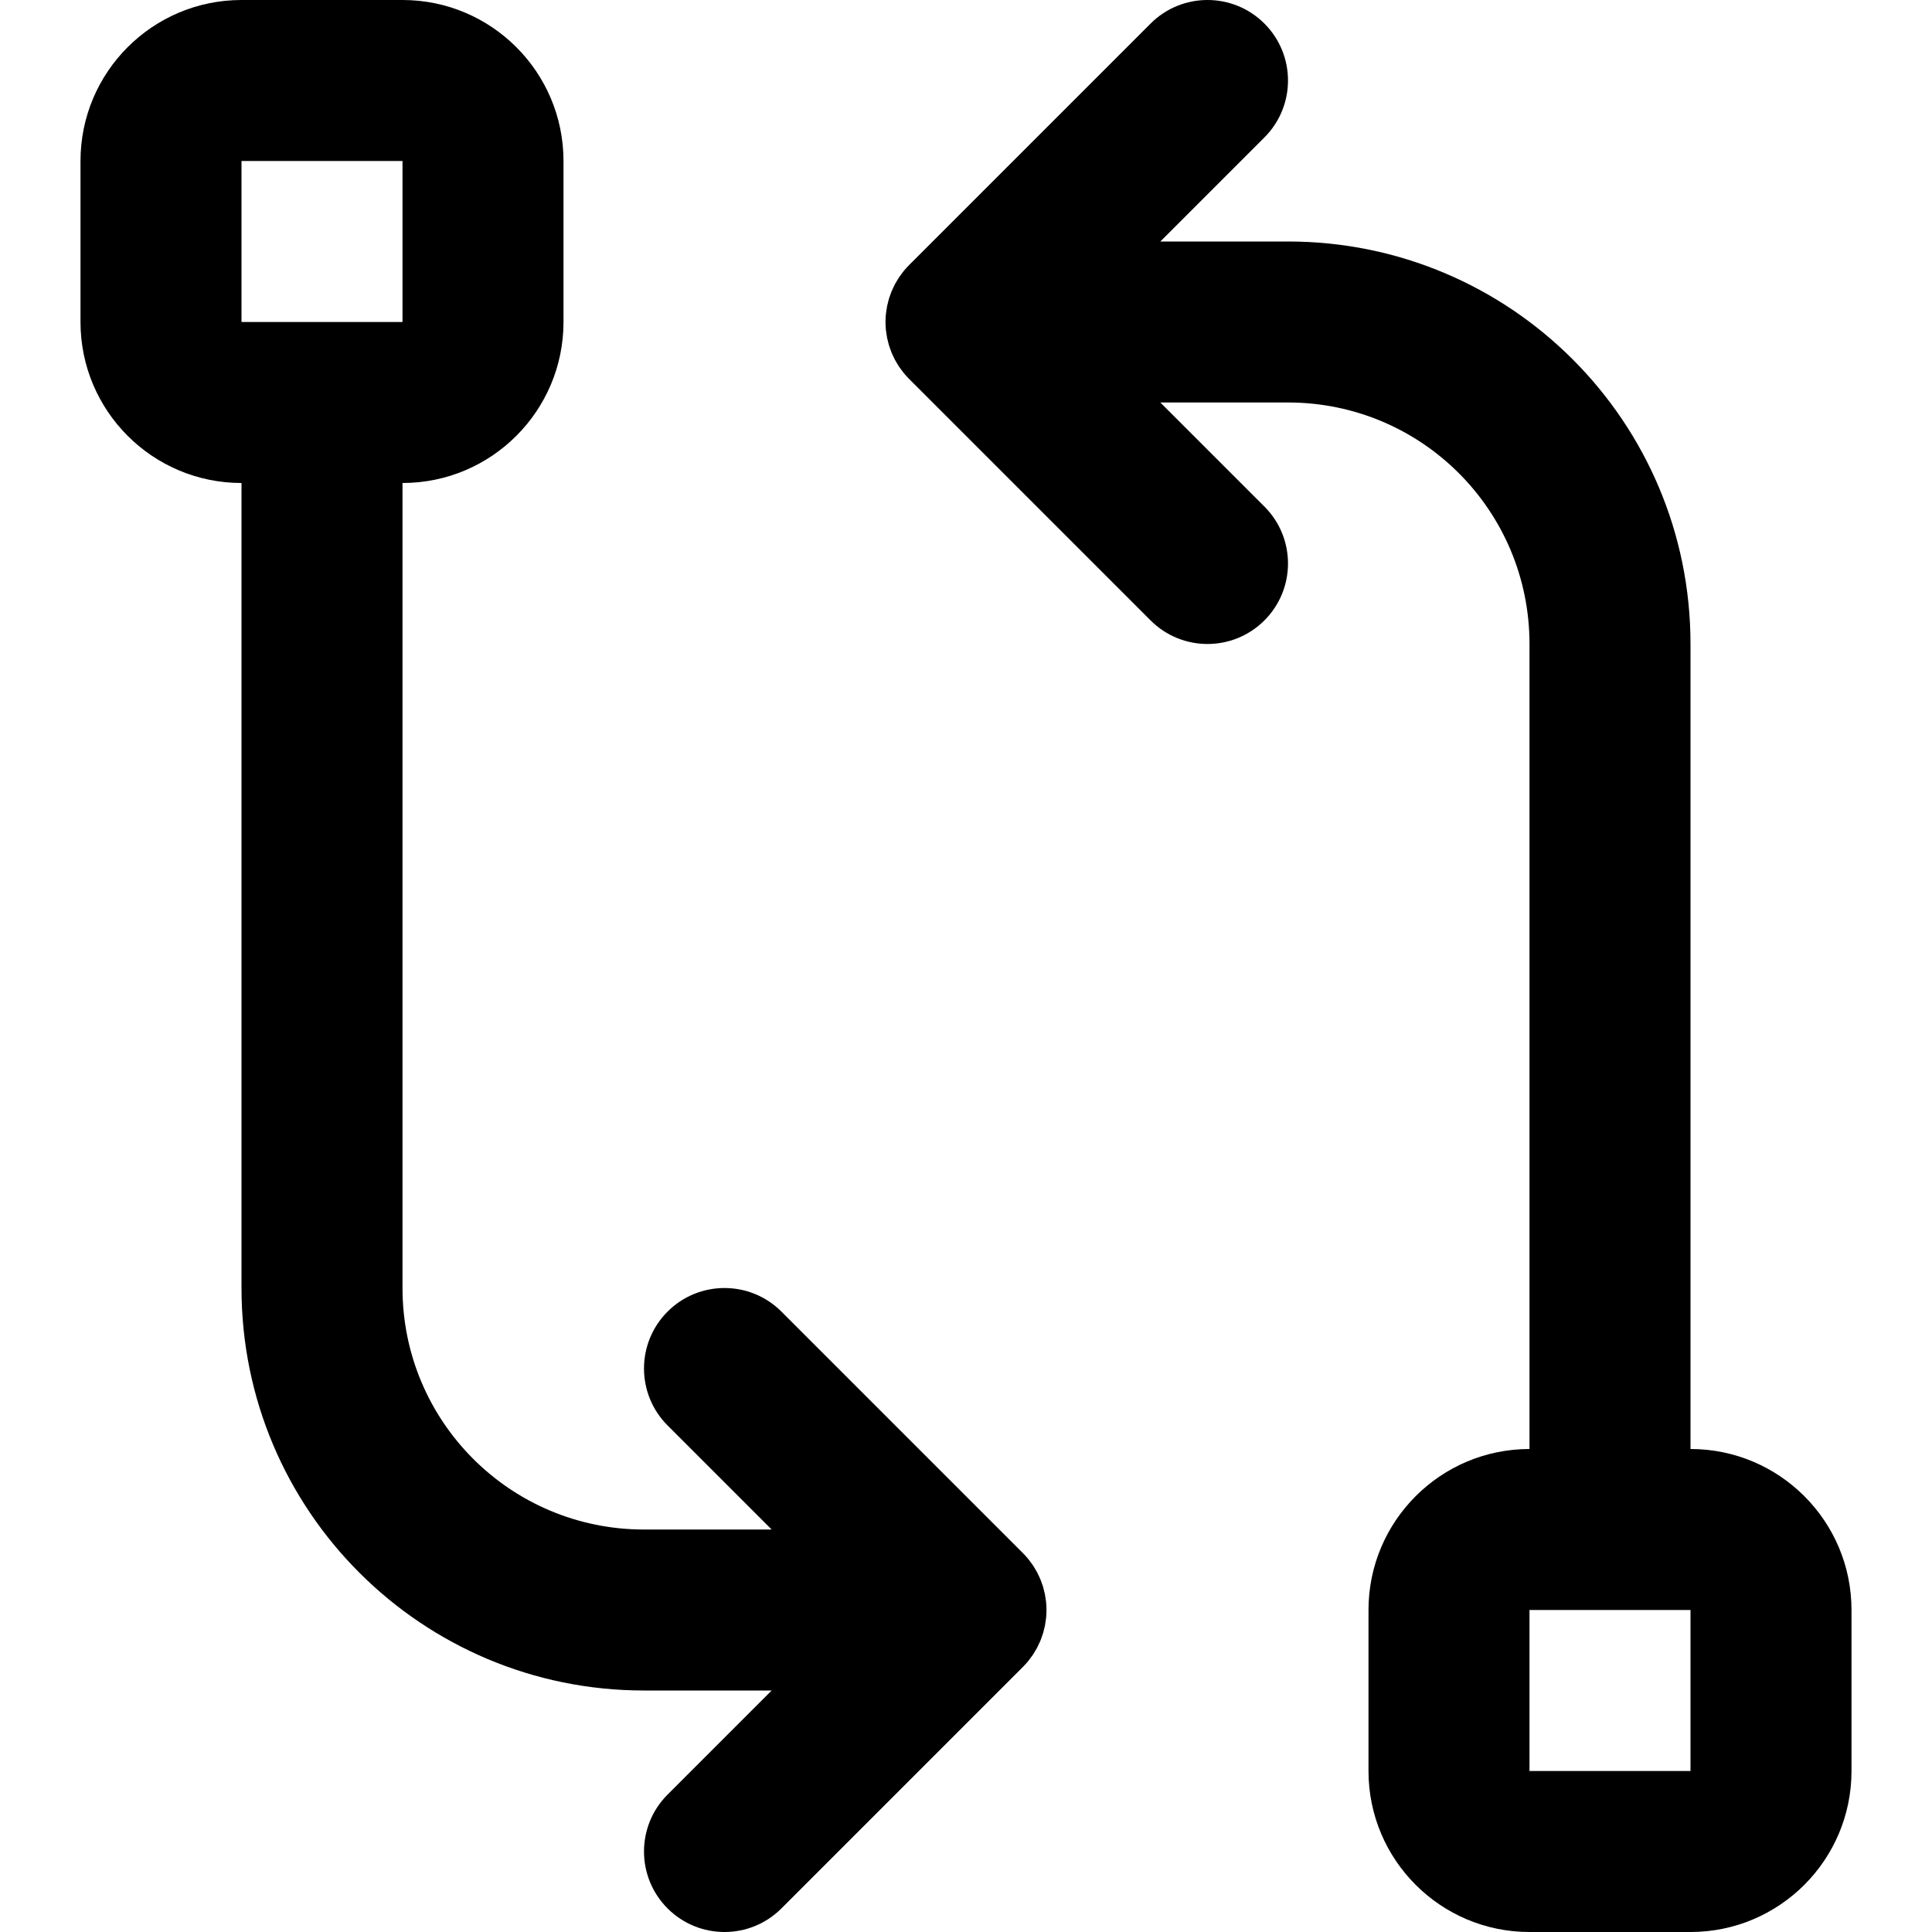 <?xml version="1.0" encoding="iso-8859-1"?>
<!-- Uploaded to: SVG Repo, www.svgrepo.com, Generator: SVG Repo Mixer Tools -->
<svg fill="#000000" height="800px" width="800px" version="1.1" id="Layer_1" xmlns="http://www.w3.org/2000/svg" xmlns:xlink="http://www.w3.org/1999/xlink" 
	 viewBox="0 0 512 512" xml:space="preserve">
<g>
	<g>
		<g>
			<path d="M273.069,439.425c0.226-0.302,0.461-0.598,0.671-0.913c0.204-0.304,0.38-0.62,0.566-0.932
				c0.17-0.285,0.349-0.564,0.506-0.857c0.17-0.318,0.315-0.646,0.468-0.971c0.145-0.306,0.297-0.607,0.428-0.921
				c0.13-0.315,0.236-0.637,0.35-0.957c0.121-0.337,0.25-0.669,0.354-1.013c0.097-0.32,0.168-0.646,0.249-0.969
				c0.089-0.351,0.187-0.698,0.258-1.055c0.074-0.375,0.118-0.753,0.173-1.13c0.044-0.311,0.104-0.617,0.135-0.933
				c0.138-1.4,0.138-2.811,0-4.211c-0.031-0.315-0.09-0.621-0.135-0.933c-0.054-0.377-0.098-0.756-0.173-1.13
				c-0.071-0.358-0.169-0.704-0.258-1.055c-0.081-0.324-0.152-0.649-0.249-0.969c-0.104-0.344-0.233-0.677-0.354-1.013
				c-0.115-0.32-0.22-0.642-0.35-0.957c-0.13-0.314-0.283-0.615-0.428-0.921c-0.153-0.325-0.297-0.653-0.468-0.971
				c-0.157-0.293-0.336-0.572-0.506-0.857c-0.186-0.312-0.363-0.628-0.566-0.932c-0.211-0.315-0.445-0.611-0.671-0.913
				c-0.191-0.255-0.368-0.516-0.571-0.764c-0.439-0.535-0.903-1.05-1.392-1.54c-0.007-0.008-0.014-0.016-0.021-0.023l-64-64
				c-8.331-8.331-21.839-8.331-30.17,0c-8.331,8.331-8.331,21.839,0,30.17l27.582,27.582h-33.83c-35.386,0-64-28.614-64-64V128
				c23.558,0,42.667-19.109,42.667-42.667V42.667C149.333,19.109,130.225,0,106.667,0H64C40.442,0,21.333,19.109,21.333,42.667
				v42.667C21.333,108.891,40.442,128,64,128v213.333C64,400.283,111.717,448,170.667,448h33.83l-27.582,27.582
				c-8.331,8.331-8.331,21.839,0,30.17c8.331,8.331,21.839,8.331,30.17,0l64-64c0.008-0.008,0.014-0.016,0.021-0.023
				c0.488-0.49,0.952-1.004,1.392-1.54C272.701,439.941,272.878,439.68,273.069,439.425z M64,42.667h42.667v42.667H64V42.667z"/>
			<path d="M448,384V170.667C448,111.717,400.283,64,341.333,64h-33.83l27.582-27.582c8.331-8.331,8.331-21.839,0-30.17
				c-8.331-8.331-21.839-8.331-30.17,0l-64,64c-0.004,0.004-0.007,0.008-0.011,0.012c-0.492,0.493-0.959,1.012-1.402,1.551
				c-0.203,0.247-0.379,0.507-0.568,0.76c-0.227,0.304-0.463,0.601-0.674,0.917c-0.203,0.303-0.379,0.618-0.565,0.93
				c-0.171,0.286-0.35,0.565-0.508,0.86c-0.17,0.318-0.314,0.645-0.467,0.969c-0.145,0.307-0.298,0.609-0.428,0.923
				c-0.13,0.315-0.235,0.636-0.35,0.956c-0.121,0.337-0.25,0.67-0.355,1.015c-0.097,0.32-0.168,0.645-0.249,0.968
				c-0.089,0.351-0.187,0.698-0.258,1.056c-0.074,0.375-0.118,0.753-0.172,1.13c-0.044,0.311-0.104,0.618-0.135,0.933
				c-0.138,1.4-0.138,2.811,0,4.211c0.031,0.315,0.09,0.621,0.135,0.932c0.054,0.378,0.098,0.756,0.173,1.13
				c0.071,0.358,0.169,0.704,0.258,1.055c0.081,0.324,0.152,0.649,0.249,0.969c0.104,0.344,0.233,0.677,0.354,1.013
				c0.115,0.32,0.22,0.642,0.35,0.957c0.13,0.314,0.283,0.616,0.428,0.922c0.153,0.325,0.297,0.652,0.467,0.97
				c0.157,0.294,0.337,0.573,0.507,0.859c0.186,0.312,0.362,0.627,0.565,0.931c0.211,0.315,0.446,0.612,0.673,0.915
				c0.19,0.254,0.367,0.515,0.57,0.762c0.443,0.539,0.909,1.058,1.402,1.551c0.004,0.004,0.007,0.008,0.011,0.012l64,64
				c8.331,8.331,21.839,8.331,30.17,0s8.331-21.839,0-30.17l-27.582-27.582h33.83c35.386,0,64,28.614,64,64V384
				c-23.558,0-42.667,19.109-42.667,42.667v42.667c0,23.558,19.109,42.667,42.667,42.667H448c23.558,0,42.667-19.109,42.667-42.667
				v-42.667C490.667,403.109,471.558,384,448,384z M448,469.333h-42.667v-42.667H448V469.333z"/>
		</g>
	</g>
</g>
</svg>